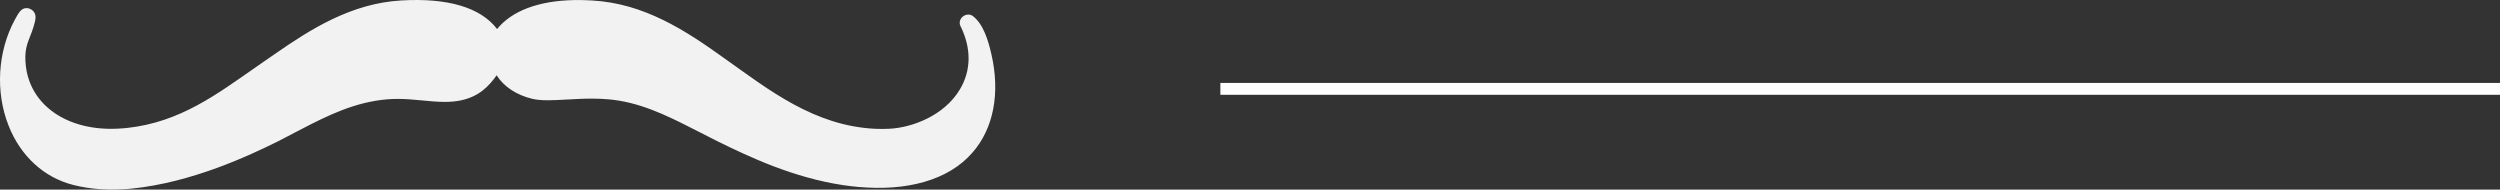 <svg width="211" height="16" viewBox="0 0 211 16" fill="none" xmlns="http://www.w3.org/2000/svg">
<rect x="0" y="0" width="211" height="16" fill="#333333" stroke="none"/>
<g clip-path="url(#clip0_33_84)">
<path d="M82.12 1.363C81.881 1.175 81.527 1.189 81.271 1.39C81.016 1.591 80.927 1.925 81.062 2.194C81.995 4.078 81.977 5.943 81.01 7.553C79.693 9.756 76.988 10.781 75.031 10.868C74.649 10.885 74.265 10.887 73.89 10.872C68.719 10.631 64.891 7.581 61.188 4.958C57.844 2.557 54.384 0.29 49.966 0.04C49.444 0.009 48.934 -0.001 48.45 0.007C45.463 0.066 43.211 0.905 41.954 2.45C40.565 0.627 37.79 -0.189 33.891 0.037C29.642 0.276 26.205 2.47 23.172 4.575C22.834 4.808 22.5 5.04 22.169 5.269C21.991 5.393 21.811 5.517 21.632 5.641C18.341 7.925 15.231 10.307 10.736 10.799C10.462 10.828 10.184 10.848 9.912 10.859C5.737 11.062 2.56 8.93 2.179 5.551C2.041 4.332 2.274 3.737 2.543 3.058C2.643 2.807 2.746 2.546 2.834 2.251C3.006 1.662 3.092 1.316 2.853 0.995C2.726 0.825 2.513 0.705 2.302 0.687C1.806 0.647 1.583 1.052 1.246 1.675C-0.205 4.36 -0.399 7.756 0.718 10.588C1.732 13.173 3.712 14.976 6.154 15.601C7.663 15.993 9.317 16.086 11.073 15.924C16.206 15.409 21.052 13.124 23.482 11.918C24.082 11.612 24.68 11.296 25.257 10.995C27.679 9.73 29.967 8.609 32.683 8.383C32.952 8.361 33.222 8.349 33.51 8.347C34.257 8.344 34.968 8.413 35.658 8.479C36.312 8.542 36.931 8.6 37.547 8.6C38.046 8.6 38.486 8.557 38.893 8.472C40.402 8.157 41.244 7.309 41.916 6.354C42.512 7.299 43.587 8.026 44.938 8.343C45.282 8.423 45.687 8.461 46.214 8.463C46.7 8.463 47.243 8.434 47.818 8.402C48.478 8.365 49.226 8.323 49.994 8.324C50.476 8.324 50.916 8.344 51.339 8.381C53.913 8.603 56.137 9.671 58.49 10.873C59.154 11.211 59.84 11.567 60.55 11.919C63.269 13.255 66.932 14.989 71.163 15.626C71.583 15.687 72.007 15.737 72.421 15.775C76.517 16.151 80.032 15.229 82.07 12.885C83.867 10.84 84.422 7.853 83.68 4.6C83.4 3.38 82.996 2.048 82.12 1.362V1.363Z" fill="#F2F2F2"/>
</g>
<line x1="103" y1="7.5" x2="211" y2="7.5" stroke="white"/>
<defs>
<clipPath id="clip0_33_84">
<rect width="84" height="16" fill="white"/>
</clipPath>
</defs>
</svg>
